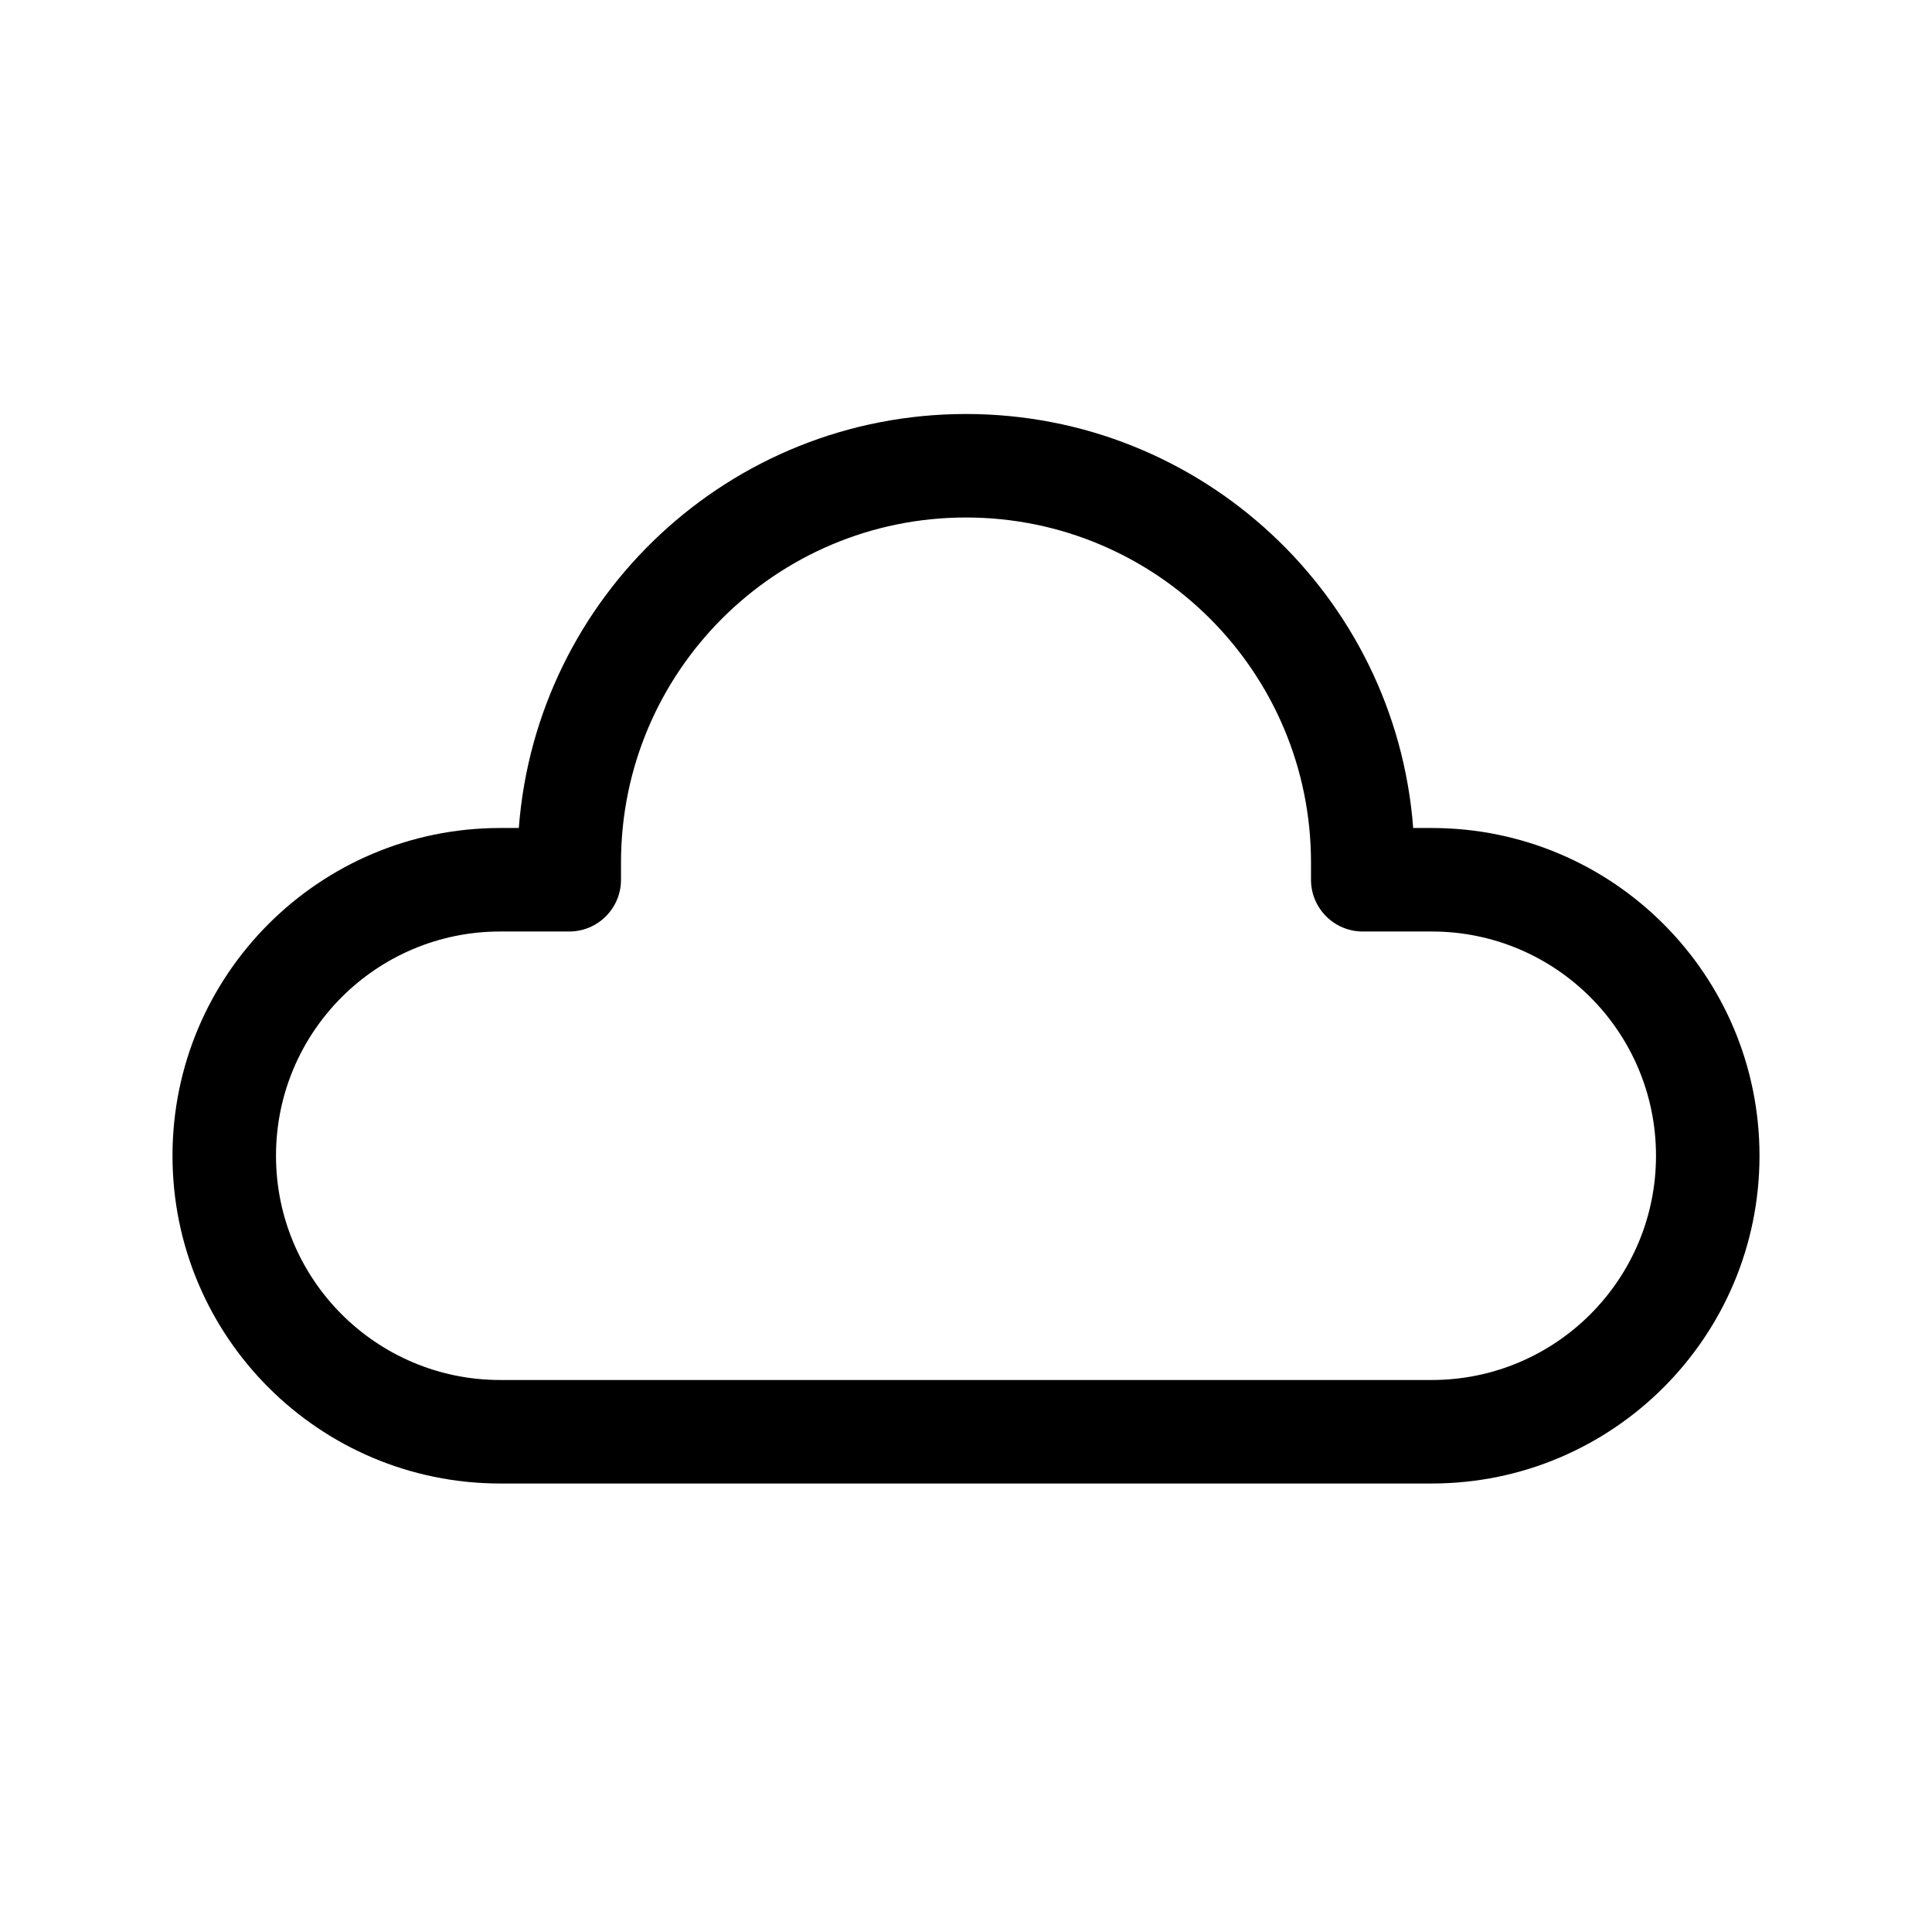 <svg xmlns="http://www.w3.org/2000/svg" viewBox="0 0 28 28" fill="none"><path d="M7.519 12C7.774 8.644 10.578 6 14 6C17.422 6 20.226 8.644 20.481 12H20.75C23.373 12 25.5 14.127 25.5 16.75C25.5 19.373 23.373 21.5 20.75 21.5H7.25C4.627 21.5 2.5 19.373 2.5 16.75C2.5 14.127 4.627 12 7.25 12H7.519ZM14 7.5C11.239 7.5 9 9.739 9 12.5V12.75C9 13.164 8.664 13.5 8.25 13.5H7.25C5.455 13.5 4 14.955 4 16.75C4 18.545 5.455 20 7.25 20H20.75C22.545 20 24 18.545 24 16.75C24 14.955 22.545 13.5 20.75 13.5H19.75C19.336 13.5 19 13.164 19 12.75V12.5C19 9.739 16.761 7.5 14 7.5Z" fill="currentColor"/></svg>